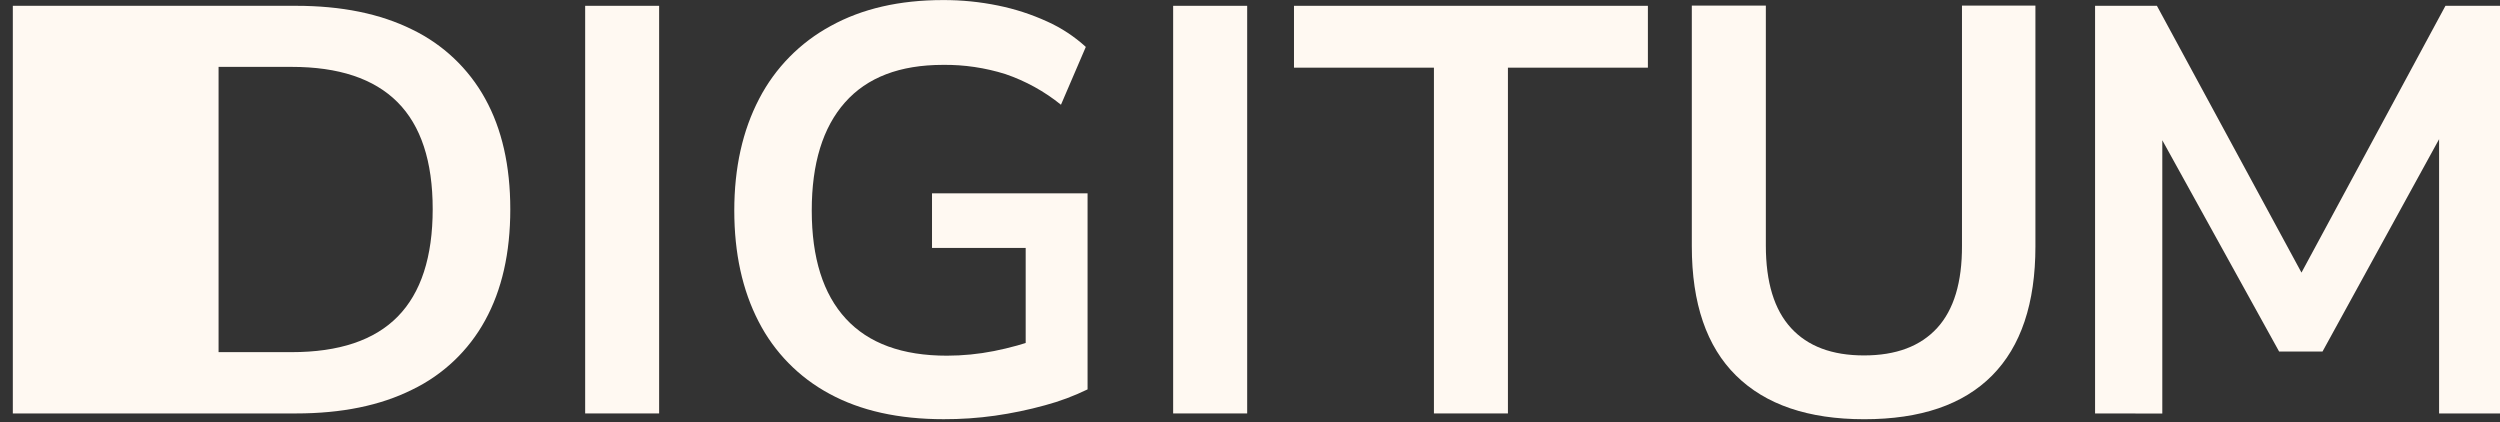 <?xml version="1.0" encoding="UTF-8"?> <svg xmlns="http://www.w3.org/2000/svg" width="77" height="13" viewBox="0 0 77 13" fill="none"><rect x="0" y="0" width="77" height="13" fill="#333333" stroke="none"/><g clip-path="url(#clip0_34_1165)"><path d="M0.395 12.734V0.179H9.117C10.52 0.179 11.711 0.422 12.692 0.908C13.645 1.367 14.432 2.111 14.942 3.037C15.459 3.969 15.717 5.106 15.717 6.447C15.717 7.789 15.459 8.928 14.942 9.867C14.434 10.797 13.647 11.544 12.692 12.003C11.712 12.491 10.521 12.734 9.117 12.734H0.395ZM6.732 10.846H8.982C10.443 10.846 11.532 10.481 12.25 9.75C12.967 9.019 13.326 7.916 13.327 6.441C13.327 4.968 12.965 3.87 12.242 3.145C11.518 2.421 10.431 2.059 8.982 2.06H6.732V10.846Z" fill="#FFF9F2"></path><path d="M18.023 12.734V0.179H20.301V12.734H18.023Z" fill="#FFF9F2"></path><path d="M29.063 12.911C27.675 12.911 26.503 12.65 25.546 12.128C24.609 11.625 23.848 10.849 23.364 9.902C22.866 8.939 22.616 7.8 22.616 6.483C22.616 5.166 22.872 4.019 23.383 3.041C23.877 2.088 24.647 1.307 25.591 0.797C26.552 0.267 27.703 0.002 29.045 0.002C29.616 0 30.186 0.057 30.746 0.172C31.265 0.278 31.77 0.442 32.251 0.662C32.688 0.858 33.09 1.123 33.443 1.445L32.678 3.226C32.167 2.813 31.588 2.494 30.967 2.282C30.345 2.087 29.696 1.99 29.044 1.998C27.714 1.998 26.708 2.383 26.025 3.155C25.342 3.926 25.001 5.036 25.002 6.485C25.002 7.946 25.352 9.056 26.052 9.816C26.752 10.576 27.791 10.956 29.169 10.955C29.653 10.954 30.136 10.907 30.611 10.813C31.095 10.717 31.572 10.585 32.035 10.416L31.591 11.431V7.637H28.706V5.955H33.497V11.993C33.077 12.197 32.639 12.361 32.188 12.482C31.681 12.622 31.167 12.729 30.647 12.803C30.122 12.877 29.593 12.913 29.063 12.911Z" fill="#FFF9F2"></path><path d="M36.133 12.734V0.179H38.413V12.734H36.133Z" fill="#FFF9F2"></path><path d="M44.165 12.734V2.084H39.855V0.179H50.755V2.084H46.444V12.734H44.165Z" fill="#FFF9F2"></path><path d="M57.416 12.912C55.694 12.912 54.379 12.463 53.471 11.568C52.562 10.672 52.108 9.345 52.108 7.587V0.173H54.388V7.564C54.388 8.692 54.646 9.538 55.163 10.102C55.679 10.666 56.429 10.948 57.413 10.947C58.398 10.947 59.148 10.665 59.664 10.102C60.179 9.539 60.434 8.693 60.429 7.564V0.173H62.691V7.587C62.691 9.343 62.246 10.67 61.355 11.568C60.465 12.465 59.152 12.913 57.416 12.912Z" fill="#FFF9F2"></path><path d="M64.528 12.734V0.179H66.433L71.171 8.923H70.601L75.32 0.179H77.191V12.734H75.124V3.562H75.522L71.533 10.828H70.197L66.172 3.547H66.599V12.737L64.528 12.734Z" fill="#FFF9F2"></path></g><defs><clipPath id="clip0_34_1165"><rect width="77" height="13" fill="white"></rect></clipPath></defs></svg> 